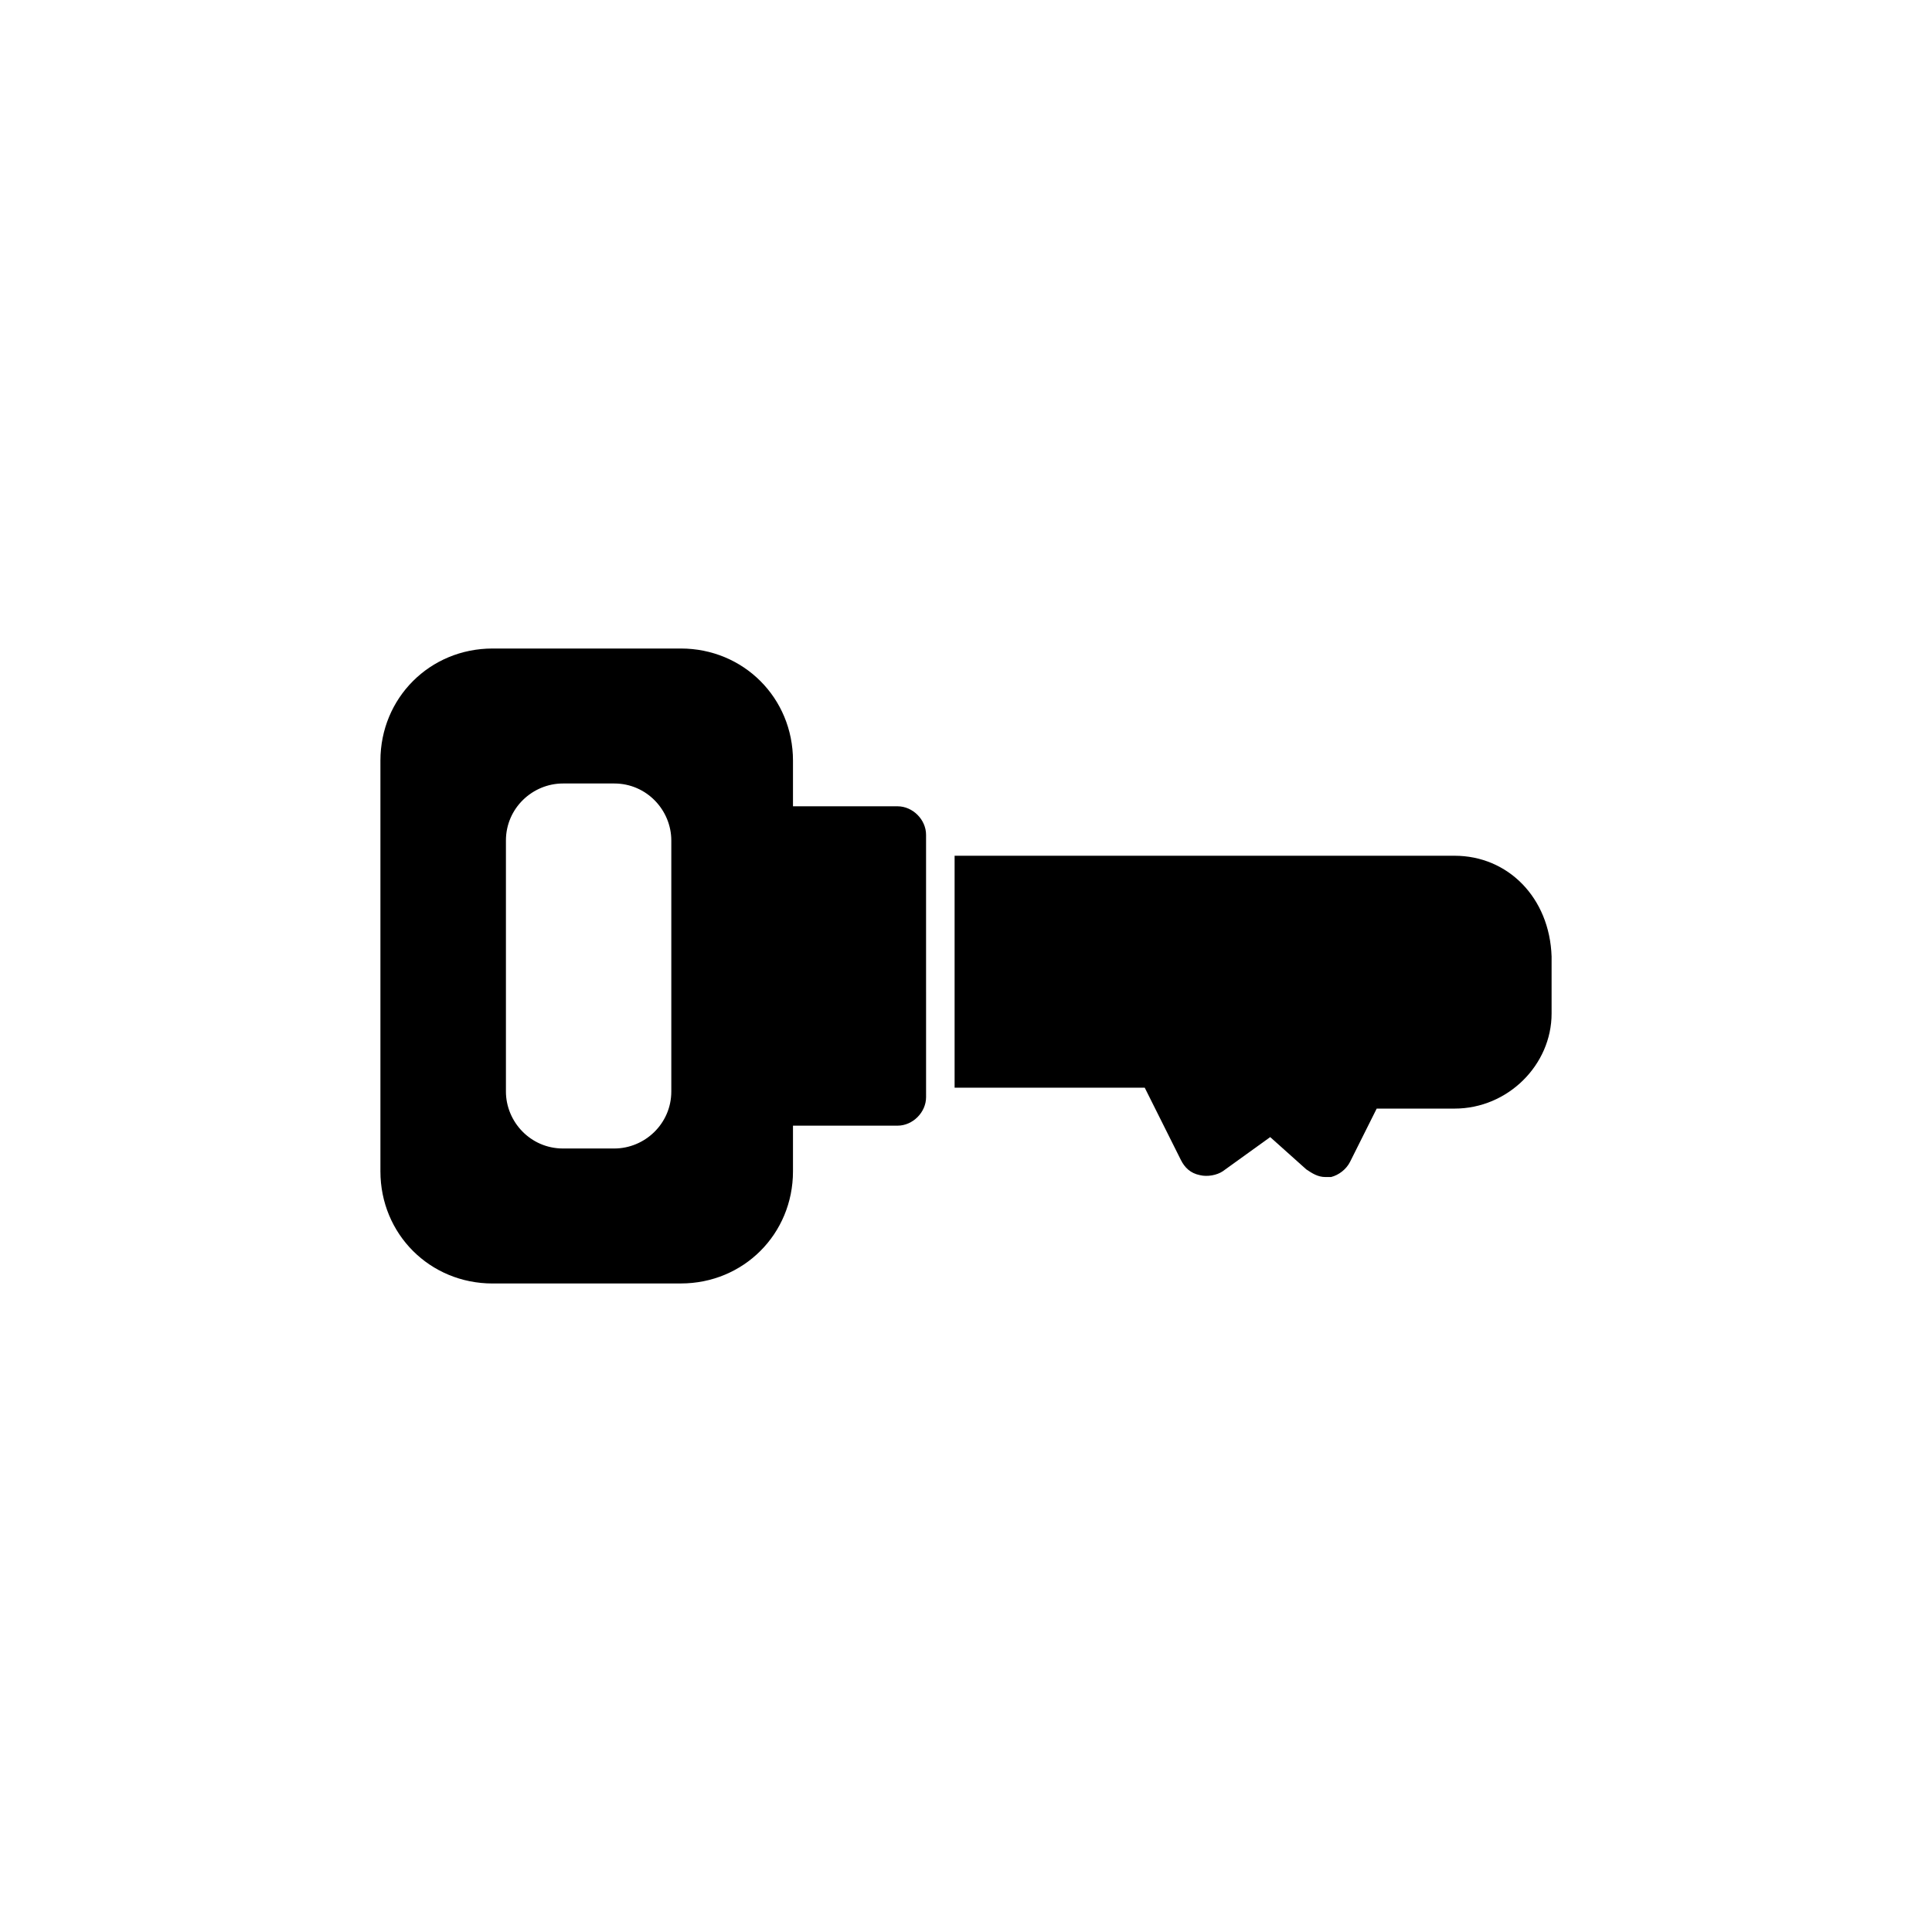 <?xml version="1.0" encoding="UTF-8"?>
<!-- Uploaded to: SVG Repo, www.svgrepo.com, Generator: SVG Repo Mixer Tools -->
<svg fill="#000000" width="800px" height="800px" version="1.1" viewBox="144 144 512 512" xmlns="http://www.w3.org/2000/svg">
 <g>
  <path d="m381.86 357.68h-27.711v-12.09c0-16.625-13.098-29.727-29.727-29.727h-49.879c-16.625 0-29.727 13.098-29.727 29.727v108.82c0 16.625 13.098 29.727 29.727 29.727l49.879-0.008c16.625 0 29.727-13.098 29.727-29.727v-12.09h27.711c4.031 0 7.559-3.527 7.559-7.559l-0.004-69.523c0-4.027-3.527-7.555-7.555-7.555zm-59.957 75.57c0 8.566-7.055 15.113-15.113 15.113h-13.602c-8.566 0-15.113-7.055-15.113-15.113v-66.504c0-8.566 7.055-15.113 15.113-15.113h13.602c8.566 0 15.113 7.055 15.113 15.113z"/>
  <path d="m529.48 370.78h-132.5v61.465h50.383l9.574 19.145c1.008 2.016 2.519 3.527 5.039 4.031 2.016 0.504 4.535 0 6.047-1.008l12.594-9.07 9.574 8.566c1.512 1.008 3.023 2.016 5.039 2.016h1.512c2.016-0.504 4.031-2.016 5.039-4.031l7.055-14.105h20.656c14.105 0 25.695-11.586 25.695-25.191v-15.113c-0.516-15.617-11.598-26.703-25.707-26.703z"/>
 </g>
</svg>